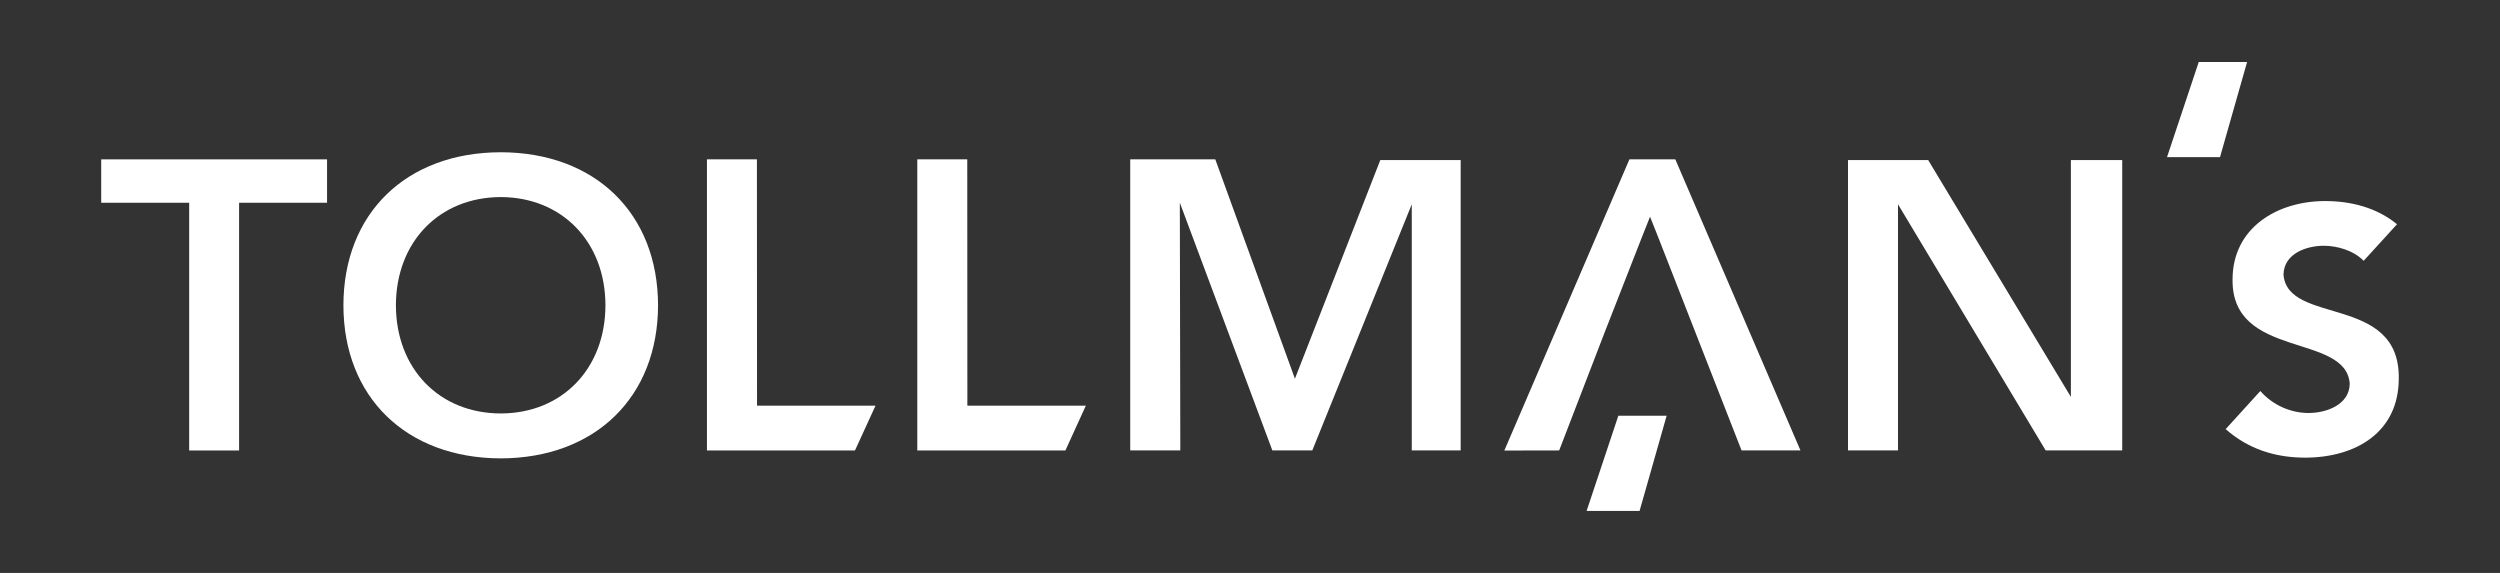 <?xml version="1.0" encoding="utf-8"?>
<!-- Generator: Adobe Illustrator 26.0.1, SVG Export Plug-In . SVG Version: 6.00 Build 0)  -->
<svg version="1.1" id="Layer_1" xmlns="http://www.w3.org/2000/svg" xmlns:xlink="http://www.w3.org/1999/xlink" x="0px" y="0px"
	 viewBox="0 0 1920 440" style="enable-background:new 0 0 1920 440;" xml:space="preserve">
<rect x="0" y="0" width="1920" height="440" fill="#333333" stroke="none"/>
<style type="text/css">
	.st0{fill:#FFFFFF;}
</style>
<g>
	<polygon class="st0" points="581.31,122.39 542.94,122.39 542.94,345.96 656.62,345.96 672.4,311.55 581.4,311.55 	"/>
	<path class="st0" d="M1753.71,210.88c0.4-16.71,18.59-22.14,30.88-22.14c10.14,0,22.79,3.45,30.7,11.56l25.62-28.08
		c-15.48-12.66-34.92-17.81-55.49-17.81c-36.94,0.14-70.71,20.78-70.81,60.01c-1.04,61.64,87.18,41.02,89.99,80.28
		c-0.22,15.86-17.32,22.41-31.55,22.49c-13.97,0-27.82-6.22-37.11-16.89l-26.64,29.28c17.38,15.24,37.86,21.9,61.32,21.9
		c38.86-0.19,71.54-19.52,71.64-60.71C1843.21,225.72,1756.84,250.07,1753.71,210.88"/>
	<polygon class="st0" points="77.73,122.39 77.73,155.71 145.29,155.71 145.29,345.97 183.62,345.97 183.62,155.71 251.18,155.71 
		251.18,122.39 	"/>
	<path class="st0" d="M384.58,317.53c-47.27-0.06-80.43-34.45-80.52-83.06c0.08-48.65,33.24-82.99,80.52-83.12
		c47.13,0.13,80.34,34.47,80.4,83.12C464.93,283.09,431.71,317.48,384.58,317.53 M384.58,116.93
		c-72.67,0.13-120.78,46.96-120.83,117.54c0.06,70.47,48.16,117.37,120.83,117.56c72.59-0.19,120.69-47.09,120.8-117.56
		C505.27,163.89,457.17,117.06,384.58,116.93"/>
	<polygon class="st0" points="1121.79,345.93 1121.79,122.92 1060.07,122.92 994.5,290.84 933.34,122.36 868.01,122.36 
		868.01,345.93 906.48,345.93 906.11,155.68 977.17,345.93 1007.84,345.93 1084.24,156.88 1084.24,345.93 	"/>
	<polygon class="st0" points="1197.45,345.93 1232.09,256 1260.84,182.53 1267.23,166.43 1269.42,171.94 1273.59,182.42 
		1337.51,345.93 1382.76,345.93 1286.64,122.36 1251.4,122.36 1155.33,346.01 	"/>
	<polygon class="st0" points="742.86,122.39 704.48,122.39 704.48,345.96 818.22,345.96 833.93,311.55 742.94,311.55 	"/>
	<polygon class="st0" points="1457.66,156.88 1571.08,345.93 1629.86,345.93 1629.86,122.92 1590.44,122.92 1590.44,304.83 
		1480.83,122.92 1419.26,122.92 1419.26,345.93 1457.66,345.93 	"/>
	<polygon class="st0" points="1242.89,319.29 1218.52,392.38 1259.2,392.38 1279.98,319.29 	"/>
	<polygon class="st0" points="1688.64,47.62 1664.26,120.7 1704.96,120.7 1725.77,47.62 	"/>
</g>
</svg>
